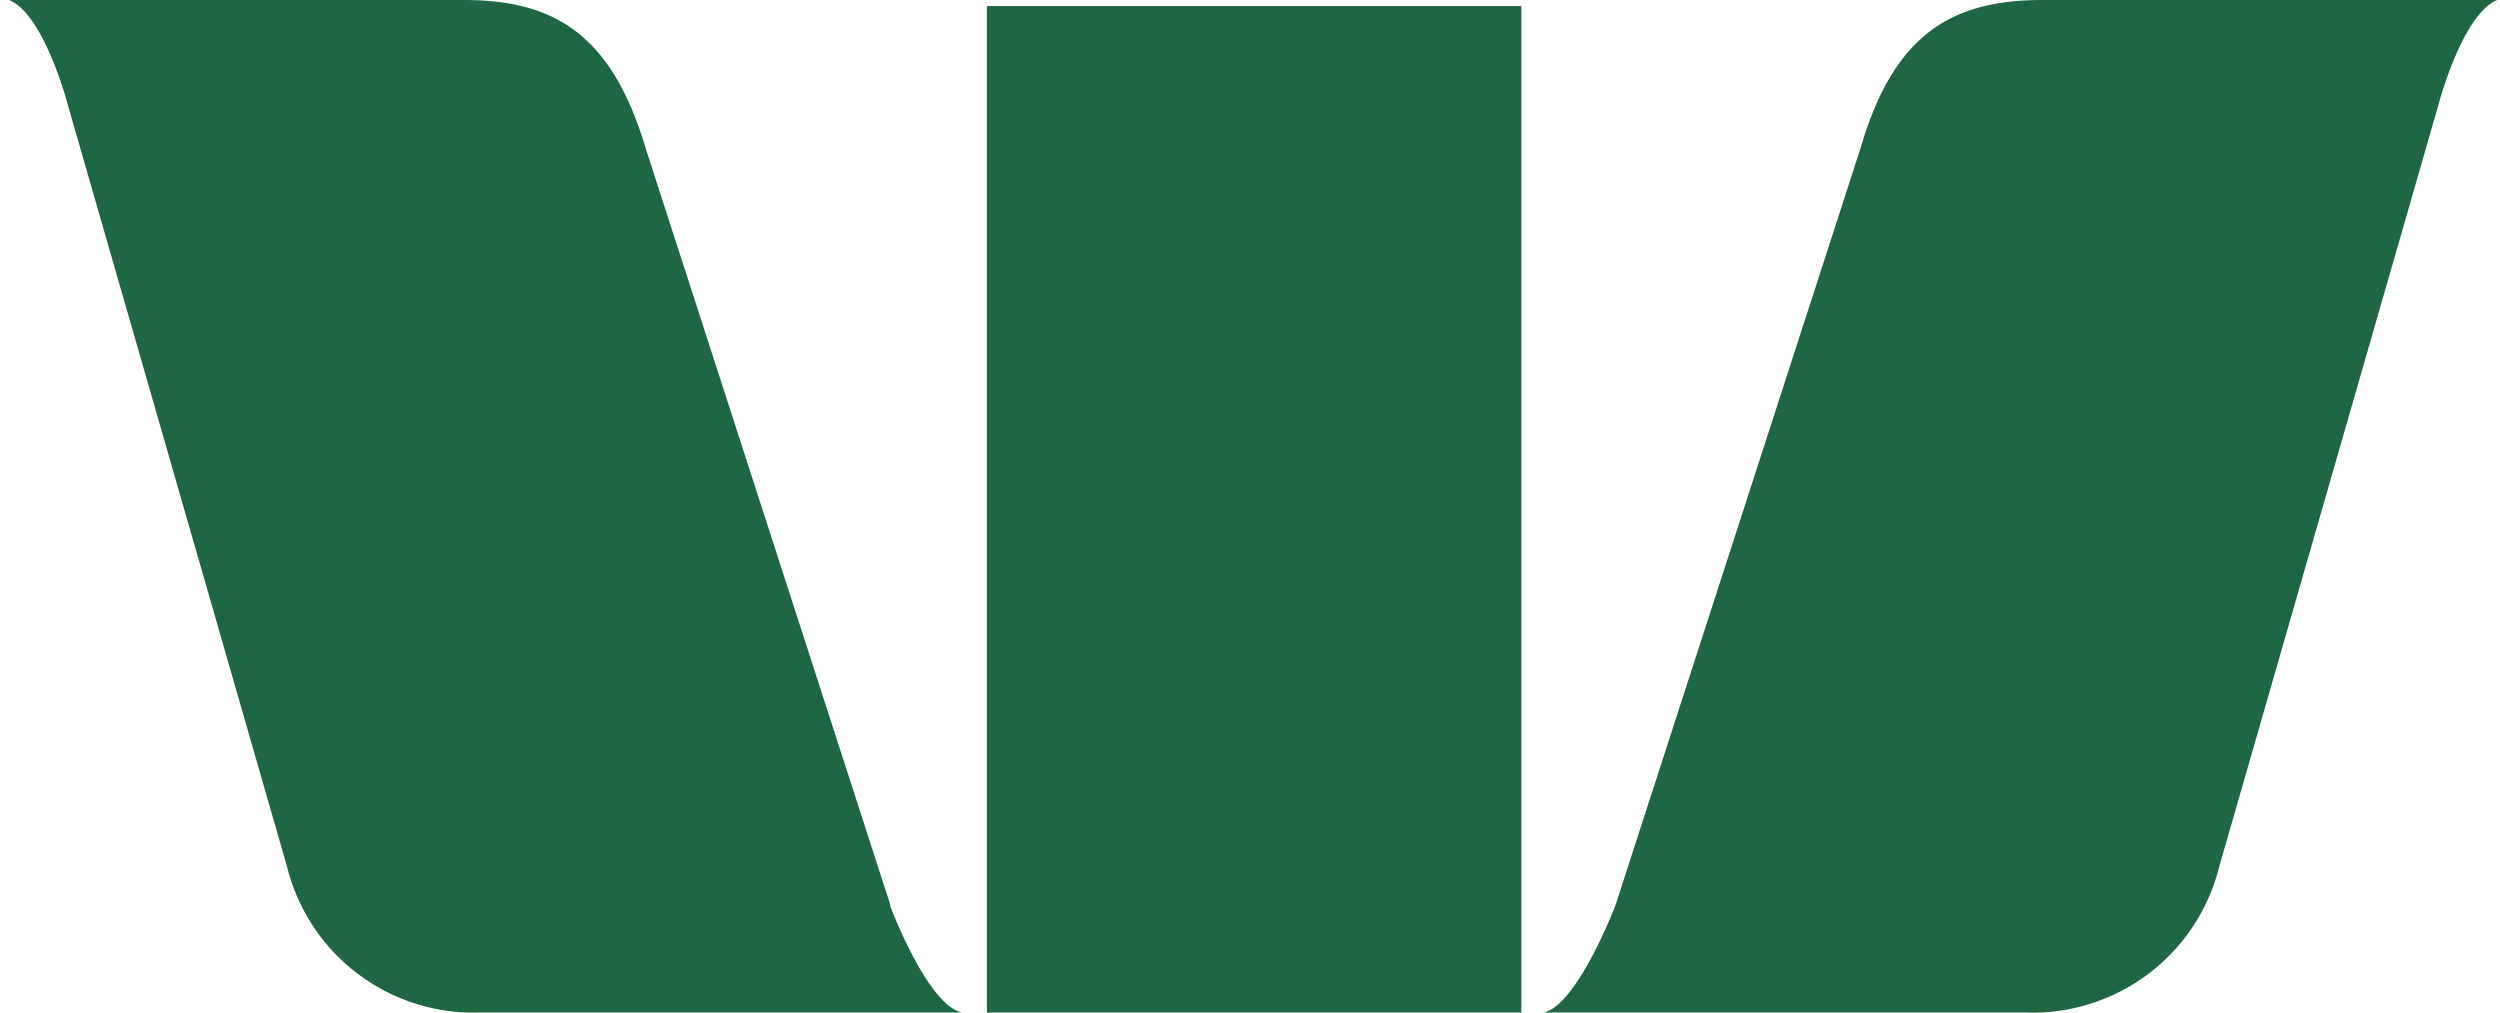 <?xml version="1.0" encoding="UTF-8"?>
<svg xmlns="http://www.w3.org/2000/svg" width="79" height="32" fill="none">
  <path d="M28.14 28.611L20.41 4.707C19.321 1.03 17.465 0 14.646 0H.286c1.127.462 1.871 3.363 1.871 3.363L9.072 27.39a6.066 6.066 0 002.244 3.39 6.08 6.08 0 003.883 1.215H30.41c-1.09-.196-2.288-3.384-2.288-3.384m22.925.001l7.745-23.926C59.855 1.03 61.721 0 64.552 0h14.36C77.79.463 77.04 3.363 77.04 3.363L70.126 27.39a6.072 6.072 0 01-2.247 3.391 6.085 6.085 0 01-3.886 1.215H48.766c1.063-.197 2.281-3.384 2.281-3.384zM48.075.191H31.186v31.804h16.887V.191z" fill="#1F6642"></path>
</svg>
